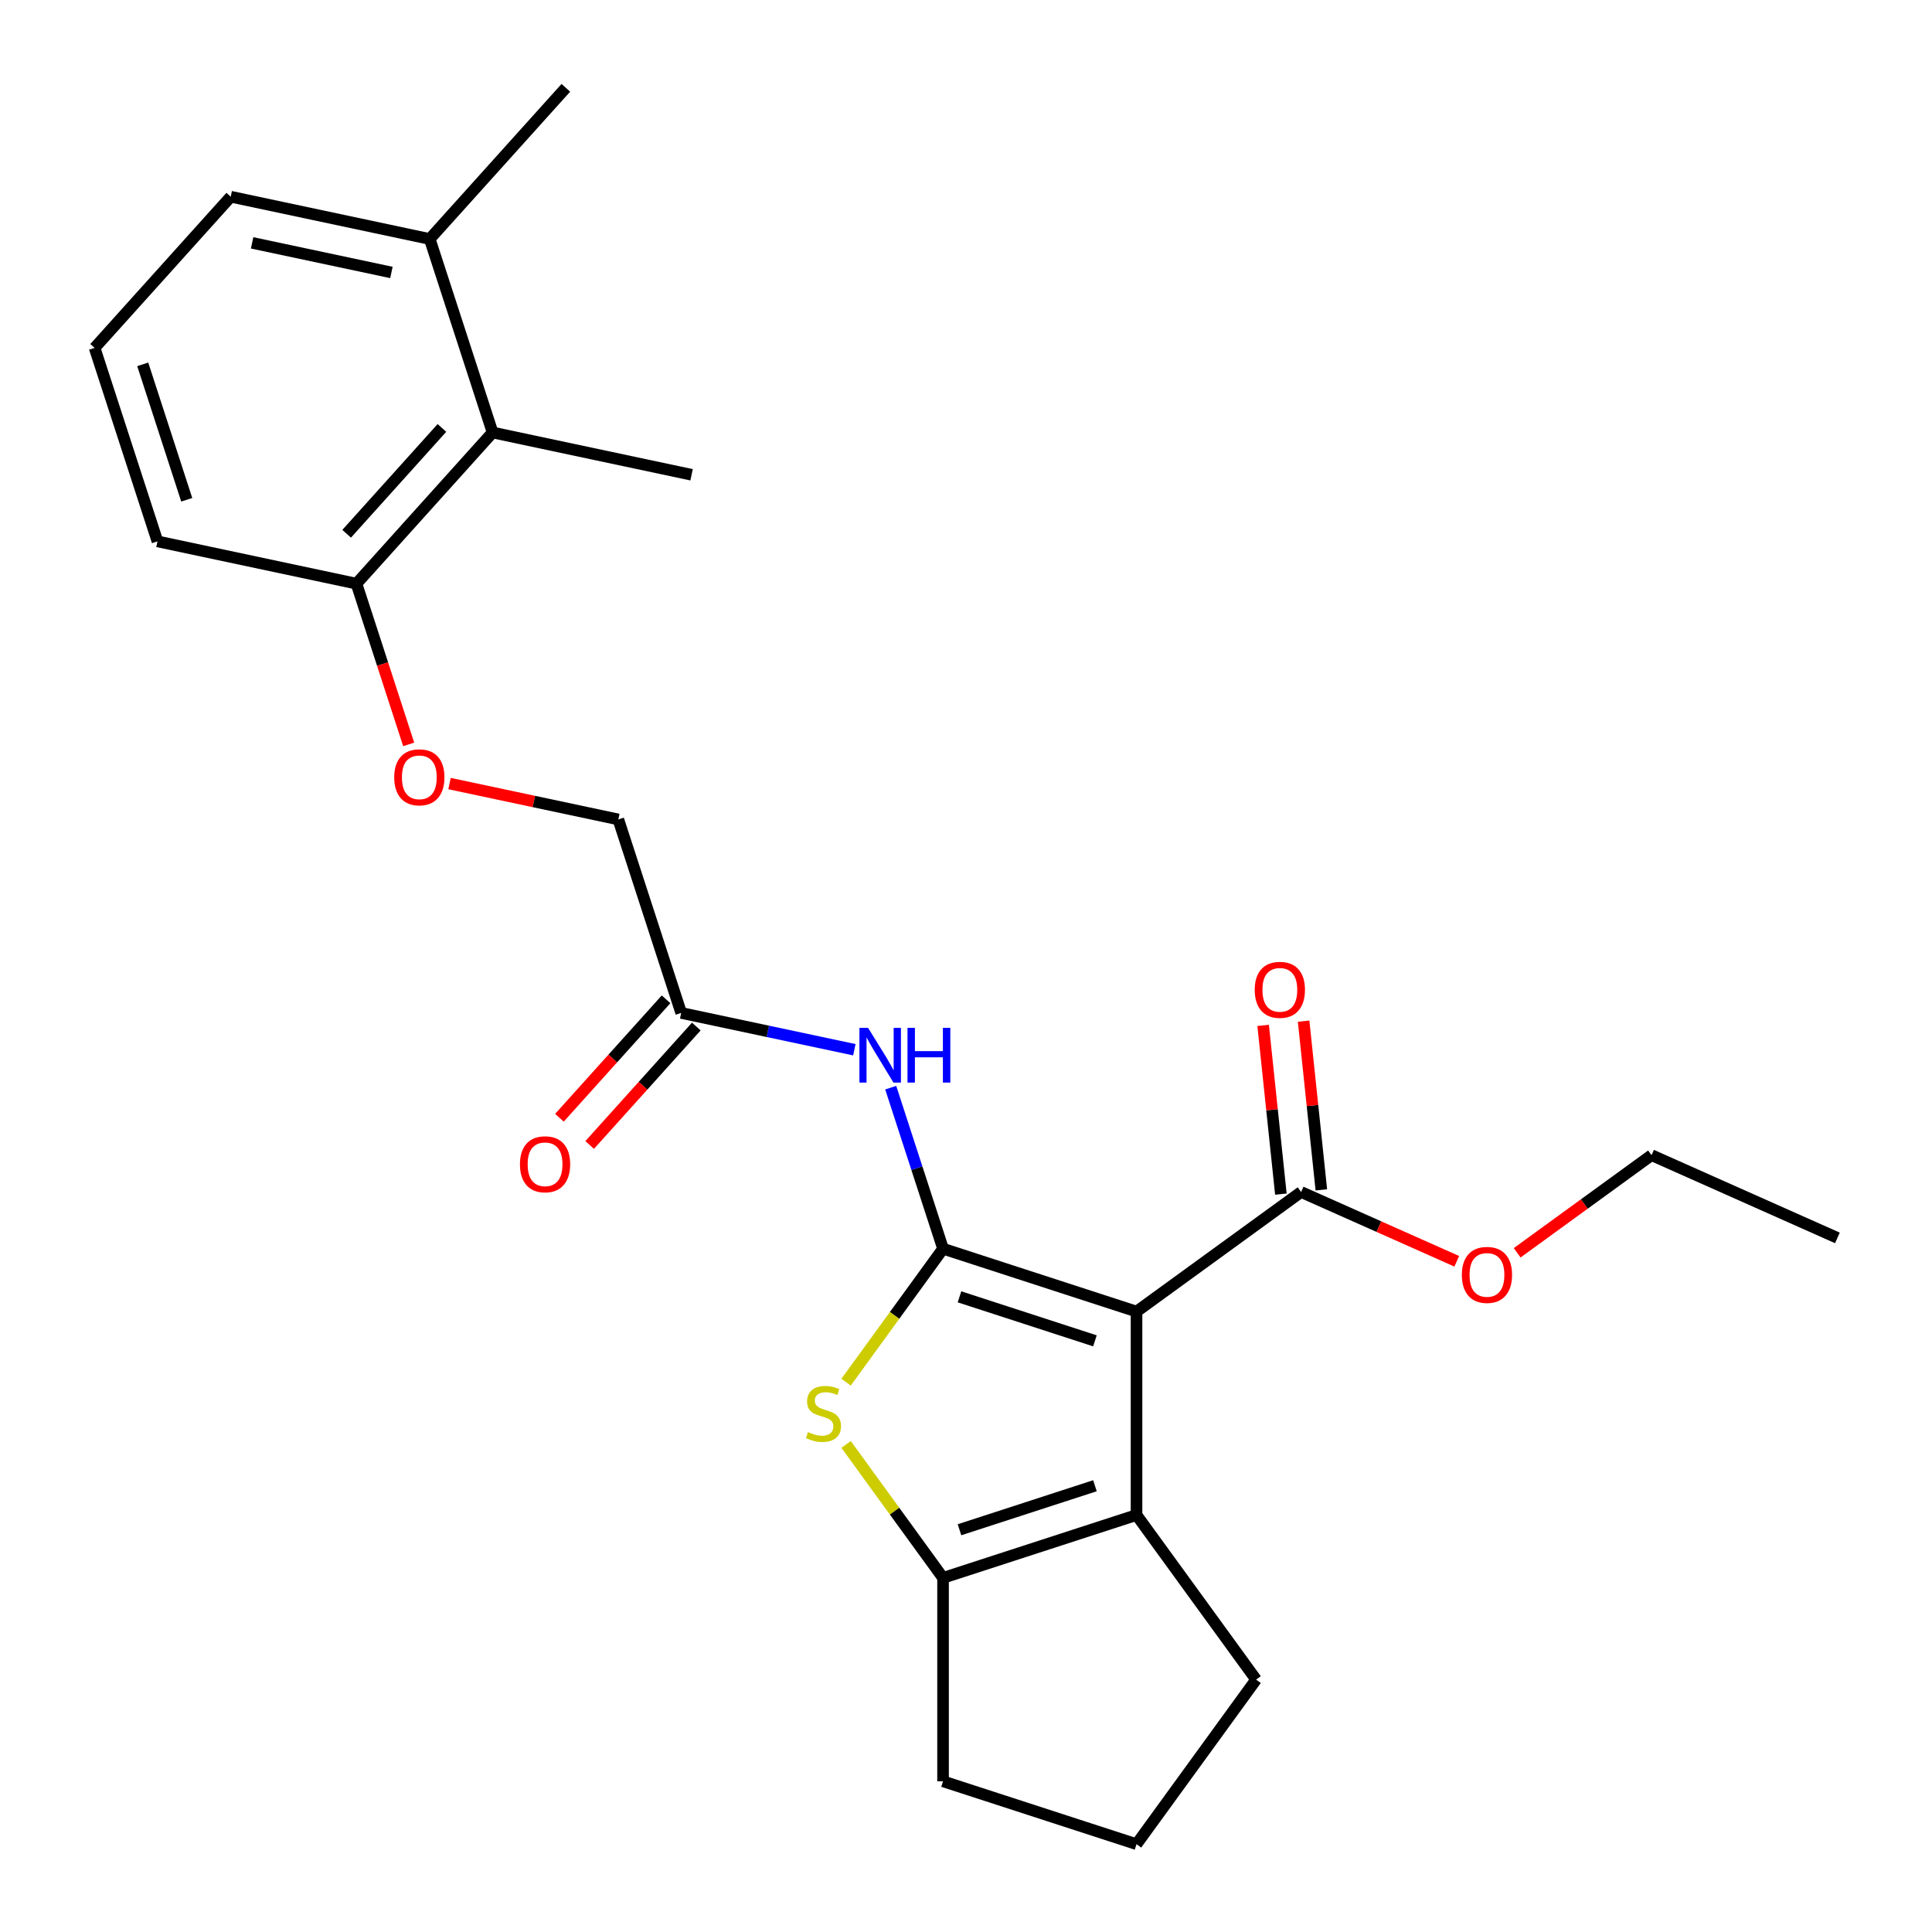 <?xml version='1.0' encoding='iso-8859-1'?>
<svg version='1.1' baseProfile='full'
              xmlns='http://www.w3.org/2000/svg'
                      xmlns:rdkit='http://www.rdkit.org/xml'
                      xmlns:xlink='http://www.w3.org/1999/xlink'
                  xml:space='preserve'
width='1000px' height='1000px' viewBox='0 0 1000 1000'>
<!-- END OF HEADER -->
<rect style='opacity:1.0;fill:#FFFFFF;stroke:none' width='1000' height='1000' x='0' y='0'> </rect>
<path class='bond-0' d='M 488.119,646.329 L 588.264,678.868' style='fill:none;fill-rule:evenodd;stroke:#000000;stroke-width:6px;stroke-linecap:butt;stroke-linejoin:miter;stroke-opacity:1' />
<path class='bond-0' d='M 496.632,671.239 L 566.734,694.016' style='fill:none;fill-rule:evenodd;stroke:#000000;stroke-width:6px;stroke-linecap:butt;stroke-linejoin:miter;stroke-opacity:1' />
<path class='bond-1' d='M 488.119,646.329 L 463.028,680.863' style='fill:none;fill-rule:evenodd;stroke:#000000;stroke-width:6px;stroke-linecap:butt;stroke-linejoin:miter;stroke-opacity:1' />
<path class='bond-1' d='M 463.028,680.863 L 437.938,715.397' style='fill:none;fill-rule:evenodd;stroke:#CCCC00;stroke-width:6px;stroke-linecap:butt;stroke-linejoin:miter;stroke-opacity:1' />
<path class='bond-4' d='M 488.119,646.329 L 474.577,604.652' style='fill:none;fill-rule:evenodd;stroke:#000000;stroke-width:6px;stroke-linecap:butt;stroke-linejoin:miter;stroke-opacity:1' />
<path class='bond-4' d='M 474.577,604.652 L 461.035,562.975' style='fill:none;fill-rule:evenodd;stroke:#0000FF;stroke-width:6px;stroke-linecap:butt;stroke-linejoin:miter;stroke-opacity:1' />
<path class='bond-2' d='M 588.264,678.868 L 588.264,784.167' style='fill:none;fill-rule:evenodd;stroke:#000000;stroke-width:6px;stroke-linecap:butt;stroke-linejoin:miter;stroke-opacity:1' />
<path class='bond-5' d='M 588.264,678.868 L 673.453,616.975' style='fill:none;fill-rule:evenodd;stroke:#000000;stroke-width:6px;stroke-linecap:butt;stroke-linejoin:miter;stroke-opacity:1' />
<path class='bond-3' d='M 437.938,747.639 L 463.028,782.173' style='fill:none;fill-rule:evenodd;stroke:#CCCC00;stroke-width:6px;stroke-linecap:butt;stroke-linejoin:miter;stroke-opacity:1' />
<path class='bond-3' d='M 463.028,782.173 L 488.119,816.707' style='fill:none;fill-rule:evenodd;stroke:#000000;stroke-width:6px;stroke-linecap:butt;stroke-linejoin:miter;stroke-opacity:1' />
<path class='bond-15' d='M 588.264,784.167 L 650.158,869.356' style='fill:none;fill-rule:evenodd;stroke:#000000;stroke-width:6px;stroke-linecap:butt;stroke-linejoin:miter;stroke-opacity:1' />
<path class='bond-25' d='M 588.264,784.167 L 488.119,816.707' style='fill:none;fill-rule:evenodd;stroke:#000000;stroke-width:6px;stroke-linecap:butt;stroke-linejoin:miter;stroke-opacity:1' />
<path class='bond-25' d='M 566.734,769.019 L 496.632,791.797' style='fill:none;fill-rule:evenodd;stroke:#000000;stroke-width:6px;stroke-linecap:butt;stroke-linejoin:miter;stroke-opacity:1' />
<path class='bond-16' d='M 488.119,816.707 L 488.119,922.006' style='fill:none;fill-rule:evenodd;stroke:#000000;stroke-width:6px;stroke-linecap:butt;stroke-linejoin:miter;stroke-opacity:1' />
<path class='bond-6' d='M 442.207,543.341 L 397.394,533.815' style='fill:none;fill-rule:evenodd;stroke:#0000FF;stroke-width:6px;stroke-linecap:butt;stroke-linejoin:miter;stroke-opacity:1' />
<path class='bond-6' d='M 397.394,533.815 L 352.581,524.29' style='fill:none;fill-rule:evenodd;stroke:#000000;stroke-width:6px;stroke-linecap:butt;stroke-linejoin:miter;stroke-opacity:1' />
<path class='bond-10' d='M 683.925,615.874 L 679.336,572.209' style='fill:none;fill-rule:evenodd;stroke:#000000;stroke-width:6px;stroke-linecap:butt;stroke-linejoin:miter;stroke-opacity:1' />
<path class='bond-10' d='M 679.336,572.209 L 674.747,528.544' style='fill:none;fill-rule:evenodd;stroke:#FF0000;stroke-width:6px;stroke-linecap:butt;stroke-linejoin:miter;stroke-opacity:1' />
<path class='bond-10' d='M 662.981,618.075 L 658.392,574.41' style='fill:none;fill-rule:evenodd;stroke:#000000;stroke-width:6px;stroke-linecap:butt;stroke-linejoin:miter;stroke-opacity:1' />
<path class='bond-10' d='M 658.392,574.41 L 653.802,530.745' style='fill:none;fill-rule:evenodd;stroke:#FF0000;stroke-width:6px;stroke-linecap:butt;stroke-linejoin:miter;stroke-opacity:1' />
<path class='bond-14' d='M 673.453,616.975 L 713.735,634.909' style='fill:none;fill-rule:evenodd;stroke:#000000;stroke-width:6px;stroke-linecap:butt;stroke-linejoin:miter;stroke-opacity:1' />
<path class='bond-14' d='M 713.735,634.909 L 754.017,652.844' style='fill:none;fill-rule:evenodd;stroke:#FF0000;stroke-width:6px;stroke-linecap:butt;stroke-linejoin:miter;stroke-opacity:1' />
<path class='bond-11' d='M 344.756,517.244 L 317.158,547.894' style='fill:none;fill-rule:evenodd;stroke:#000000;stroke-width:6px;stroke-linecap:butt;stroke-linejoin:miter;stroke-opacity:1' />
<path class='bond-11' d='M 317.158,547.894 L 289.561,578.544' style='fill:none;fill-rule:evenodd;stroke:#FF0000;stroke-width:6px;stroke-linecap:butt;stroke-linejoin:miter;stroke-opacity:1' />
<path class='bond-11' d='M 360.406,531.336 L 332.809,561.986' style='fill:none;fill-rule:evenodd;stroke:#000000;stroke-width:6px;stroke-linecap:butt;stroke-linejoin:miter;stroke-opacity:1' />
<path class='bond-11' d='M 332.809,561.986 L 305.211,592.636' style='fill:none;fill-rule:evenodd;stroke:#FF0000;stroke-width:6px;stroke-linecap:butt;stroke-linejoin:miter;stroke-opacity:1' />
<path class='bond-13' d='M 352.581,524.29 L 320.042,424.144' style='fill:none;fill-rule:evenodd;stroke:#000000;stroke-width:6px;stroke-linecap:butt;stroke-linejoin:miter;stroke-opacity:1' />
<path class='bond-7' d='M 254.963,223.853 L 184.504,302.106' style='fill:none;fill-rule:evenodd;stroke:#000000;stroke-width:6px;stroke-linecap:butt;stroke-linejoin:miter;stroke-opacity:1' />
<path class='bond-7' d='M 228.744,221.499 L 179.422,276.276' style='fill:none;fill-rule:evenodd;stroke:#000000;stroke-width:6px;stroke-linecap:butt;stroke-linejoin:miter;stroke-opacity:1' />
<path class='bond-12' d='M 254.963,223.853 L 222.424,123.707' style='fill:none;fill-rule:evenodd;stroke:#000000;stroke-width:6px;stroke-linecap:butt;stroke-linejoin:miter;stroke-opacity:1' />
<path class='bond-19' d='M 254.963,223.853 L 357.961,245.746' style='fill:none;fill-rule:evenodd;stroke:#000000;stroke-width:6px;stroke-linecap:butt;stroke-linejoin:miter;stroke-opacity:1' />
<path class='bond-8' d='M 184.504,302.106 L 198.019,343.702' style='fill:none;fill-rule:evenodd;stroke:#000000;stroke-width:6px;stroke-linecap:butt;stroke-linejoin:miter;stroke-opacity:1' />
<path class='bond-8' d='M 198.019,343.702 L 211.535,385.299' style='fill:none;fill-rule:evenodd;stroke:#FF0000;stroke-width:6px;stroke-linecap:butt;stroke-linejoin:miter;stroke-opacity:1' />
<path class='bond-20' d='M 184.504,302.106 L 81.505,280.213' style='fill:none;fill-rule:evenodd;stroke:#000000;stroke-width:6px;stroke-linecap:butt;stroke-linejoin:miter;stroke-opacity:1' />
<path class='bond-9' d='M 232.676,405.574 L 276.359,414.859' style='fill:none;fill-rule:evenodd;stroke:#FF0000;stroke-width:6px;stroke-linecap:butt;stroke-linejoin:miter;stroke-opacity:1' />
<path class='bond-9' d='M 276.359,414.859 L 320.042,424.144' style='fill:none;fill-rule:evenodd;stroke:#000000;stroke-width:6px;stroke-linecap:butt;stroke-linejoin:miter;stroke-opacity:1' />
<path class='bond-22' d='M 222.424,123.707 L 292.883,45.455' style='fill:none;fill-rule:evenodd;stroke:#000000;stroke-width:6px;stroke-linecap:butt;stroke-linejoin:miter;stroke-opacity:1' />
<path class='bond-27' d='M 222.424,123.707 L 119.425,101.814' style='fill:none;fill-rule:evenodd;stroke:#000000;stroke-width:6px;stroke-linecap:butt;stroke-linejoin:miter;stroke-opacity:1' />
<path class='bond-27' d='M 202.595,141.023 L 130.496,125.698' style='fill:none;fill-rule:evenodd;stroke:#000000;stroke-width:6px;stroke-linecap:butt;stroke-linejoin:miter;stroke-opacity:1' />
<path class='bond-23' d='M 785.282,648.446 L 820.06,623.178' style='fill:none;fill-rule:evenodd;stroke:#FF0000;stroke-width:6px;stroke-linecap:butt;stroke-linejoin:miter;stroke-opacity:1' />
<path class='bond-23' d='M 820.06,623.178 L 854.838,597.91' style='fill:none;fill-rule:evenodd;stroke:#000000;stroke-width:6px;stroke-linecap:butt;stroke-linejoin:miter;stroke-opacity:1' />
<path class='bond-26' d='M 650.158,869.356 L 588.264,954.545' style='fill:none;fill-rule:evenodd;stroke:#000000;stroke-width:6px;stroke-linecap:butt;stroke-linejoin:miter;stroke-opacity:1' />
<path class='bond-17' d='M 488.119,922.006 L 588.264,954.545' style='fill:none;fill-rule:evenodd;stroke:#000000;stroke-width:6px;stroke-linecap:butt;stroke-linejoin:miter;stroke-opacity:1' />
<path class='bond-18' d='M 48.966,180.067 L 81.505,280.213' style='fill:none;fill-rule:evenodd;stroke:#000000;stroke-width:6px;stroke-linecap:butt;stroke-linejoin:miter;stroke-opacity:1' />
<path class='bond-18' d='M 73.876,188.581 L 96.654,258.683' style='fill:none;fill-rule:evenodd;stroke:#000000;stroke-width:6px;stroke-linecap:butt;stroke-linejoin:miter;stroke-opacity:1' />
<path class='bond-21' d='M 48.966,180.067 L 119.425,101.814' style='fill:none;fill-rule:evenodd;stroke:#000000;stroke-width:6px;stroke-linecap:butt;stroke-linejoin:miter;stroke-opacity:1' />
<path class='bond-24' d='M 854.838,597.91 L 951.034,640.739' style='fill:none;fill-rule:evenodd;stroke:#000000;stroke-width:6px;stroke-linecap:butt;stroke-linejoin:miter;stroke-opacity:1' />
<path  class='atom-2' d='M 418.225 741.238
Q 418.545 741.358, 419.865 741.918
Q 421.185 742.478, 422.625 742.838
Q 424.105 743.158, 425.545 743.158
Q 428.225 743.158, 429.785 741.878
Q 431.345 740.558, 431.345 738.278
Q 431.345 736.718, 430.545 735.758
Q 429.785 734.798, 428.585 734.278
Q 427.385 733.758, 425.385 733.158
Q 422.865 732.398, 421.345 731.678
Q 419.865 730.958, 418.785 729.438
Q 417.745 727.918, 417.745 725.358
Q 417.745 721.798, 420.145 719.598
Q 422.585 717.398, 427.385 717.398
Q 430.665 717.398, 434.385 718.958
L 433.465 722.038
Q 430.065 720.638, 427.505 720.638
Q 424.745 720.638, 423.225 721.798
Q 421.705 722.918, 421.745 724.878
Q 421.745 726.398, 422.505 727.318
Q 423.305 728.238, 424.425 728.758
Q 425.585 729.278, 427.505 729.878
Q 430.065 730.678, 431.585 731.478
Q 433.105 732.278, 434.185 733.918
Q 435.305 735.518, 435.305 738.278
Q 435.305 742.198, 432.665 744.318
Q 430.065 746.398, 425.705 746.398
Q 423.185 746.398, 421.265 745.838
Q 419.385 745.318, 417.145 744.398
L 418.225 741.238
' fill='#CCCC00'/>
<path  class='atom-5' d='M 449.319 532.023
L 458.599 547.023
Q 459.519 548.503, 460.999 551.183
Q 462.479 553.863, 462.559 554.023
L 462.559 532.023
L 466.319 532.023
L 466.319 560.343
L 462.439 560.343
L 452.479 543.943
Q 451.319 542.023, 450.079 539.823
Q 448.879 537.623, 448.519 536.943
L 448.519 560.343
L 444.839 560.343
L 444.839 532.023
L 449.319 532.023
' fill='#0000FF'/>
<path  class='atom-5' d='M 469.719 532.023
L 473.559 532.023
L 473.559 544.063
L 488.039 544.063
L 488.039 532.023
L 491.879 532.023
L 491.879 560.343
L 488.039 560.343
L 488.039 547.263
L 473.559 547.263
L 473.559 560.343
L 469.719 560.343
L 469.719 532.023
' fill='#0000FF'/>
<path  class='atom-10' d='M 204.043 402.331
Q 204.043 395.531, 207.403 391.731
Q 210.763 387.931, 217.043 387.931
Q 223.323 387.931, 226.683 391.731
Q 230.043 395.531, 230.043 402.331
Q 230.043 409.211, 226.643 413.131
Q 223.243 417.011, 217.043 417.011
Q 210.803 417.011, 207.403 413.131
Q 204.043 409.251, 204.043 402.331
M 217.043 413.811
Q 221.363 413.811, 223.683 410.931
Q 226.043 408.011, 226.043 402.331
Q 226.043 396.771, 223.683 393.971
Q 221.363 391.131, 217.043 391.131
Q 212.723 391.131, 210.363 393.931
Q 208.043 396.731, 208.043 402.331
Q 208.043 408.051, 210.363 410.931
Q 212.723 413.811, 217.043 413.811
' fill='#FF0000'/>
<path  class='atom-11' d='M 649.446 512.332
Q 649.446 505.532, 652.806 501.732
Q 656.166 497.932, 662.446 497.932
Q 668.726 497.932, 672.086 501.732
Q 675.446 505.532, 675.446 512.332
Q 675.446 519.212, 672.046 523.132
Q 668.646 527.012, 662.446 527.012
Q 656.206 527.012, 652.806 523.132
Q 649.446 519.252, 649.446 512.332
M 662.446 523.812
Q 666.766 523.812, 669.086 520.932
Q 671.446 518.012, 671.446 512.332
Q 671.446 506.772, 669.086 503.972
Q 666.766 501.132, 662.446 501.132
Q 658.126 501.132, 655.766 503.932
Q 653.446 506.732, 653.446 512.332
Q 653.446 518.052, 655.766 520.932
Q 658.126 523.812, 662.446 523.812
' fill='#FF0000'/>
<path  class='atom-12' d='M 269.122 602.623
Q 269.122 595.823, 272.482 592.023
Q 275.842 588.223, 282.122 588.223
Q 288.402 588.223, 291.762 592.023
Q 295.122 595.823, 295.122 602.623
Q 295.122 609.503, 291.722 613.423
Q 288.322 617.303, 282.122 617.303
Q 275.882 617.303, 272.482 613.423
Q 269.122 609.543, 269.122 602.623
M 282.122 614.103
Q 286.442 614.103, 288.762 611.223
Q 291.122 608.303, 291.122 602.623
Q 291.122 597.063, 288.762 594.263
Q 286.442 591.423, 282.122 591.423
Q 277.802 591.423, 275.442 594.223
Q 273.122 597.023, 273.122 602.623
Q 273.122 608.343, 275.442 611.223
Q 277.802 614.103, 282.122 614.103
' fill='#FF0000'/>
<path  class='atom-15' d='M 756.649 659.884
Q 756.649 653.084, 760.009 649.284
Q 763.369 645.484, 769.649 645.484
Q 775.929 645.484, 779.289 649.284
Q 782.649 653.084, 782.649 659.884
Q 782.649 666.764, 779.249 670.684
Q 775.849 674.564, 769.649 674.564
Q 763.409 674.564, 760.009 670.684
Q 756.649 666.804, 756.649 659.884
M 769.649 671.364
Q 773.969 671.364, 776.289 668.484
Q 778.649 665.564, 778.649 659.884
Q 778.649 654.324, 776.289 651.524
Q 773.969 648.684, 769.649 648.684
Q 765.329 648.684, 762.969 651.484
Q 760.649 654.284, 760.649 659.884
Q 760.649 665.604, 762.969 668.484
Q 765.329 671.364, 769.649 671.364
' fill='#FF0000'/>
</svg>

